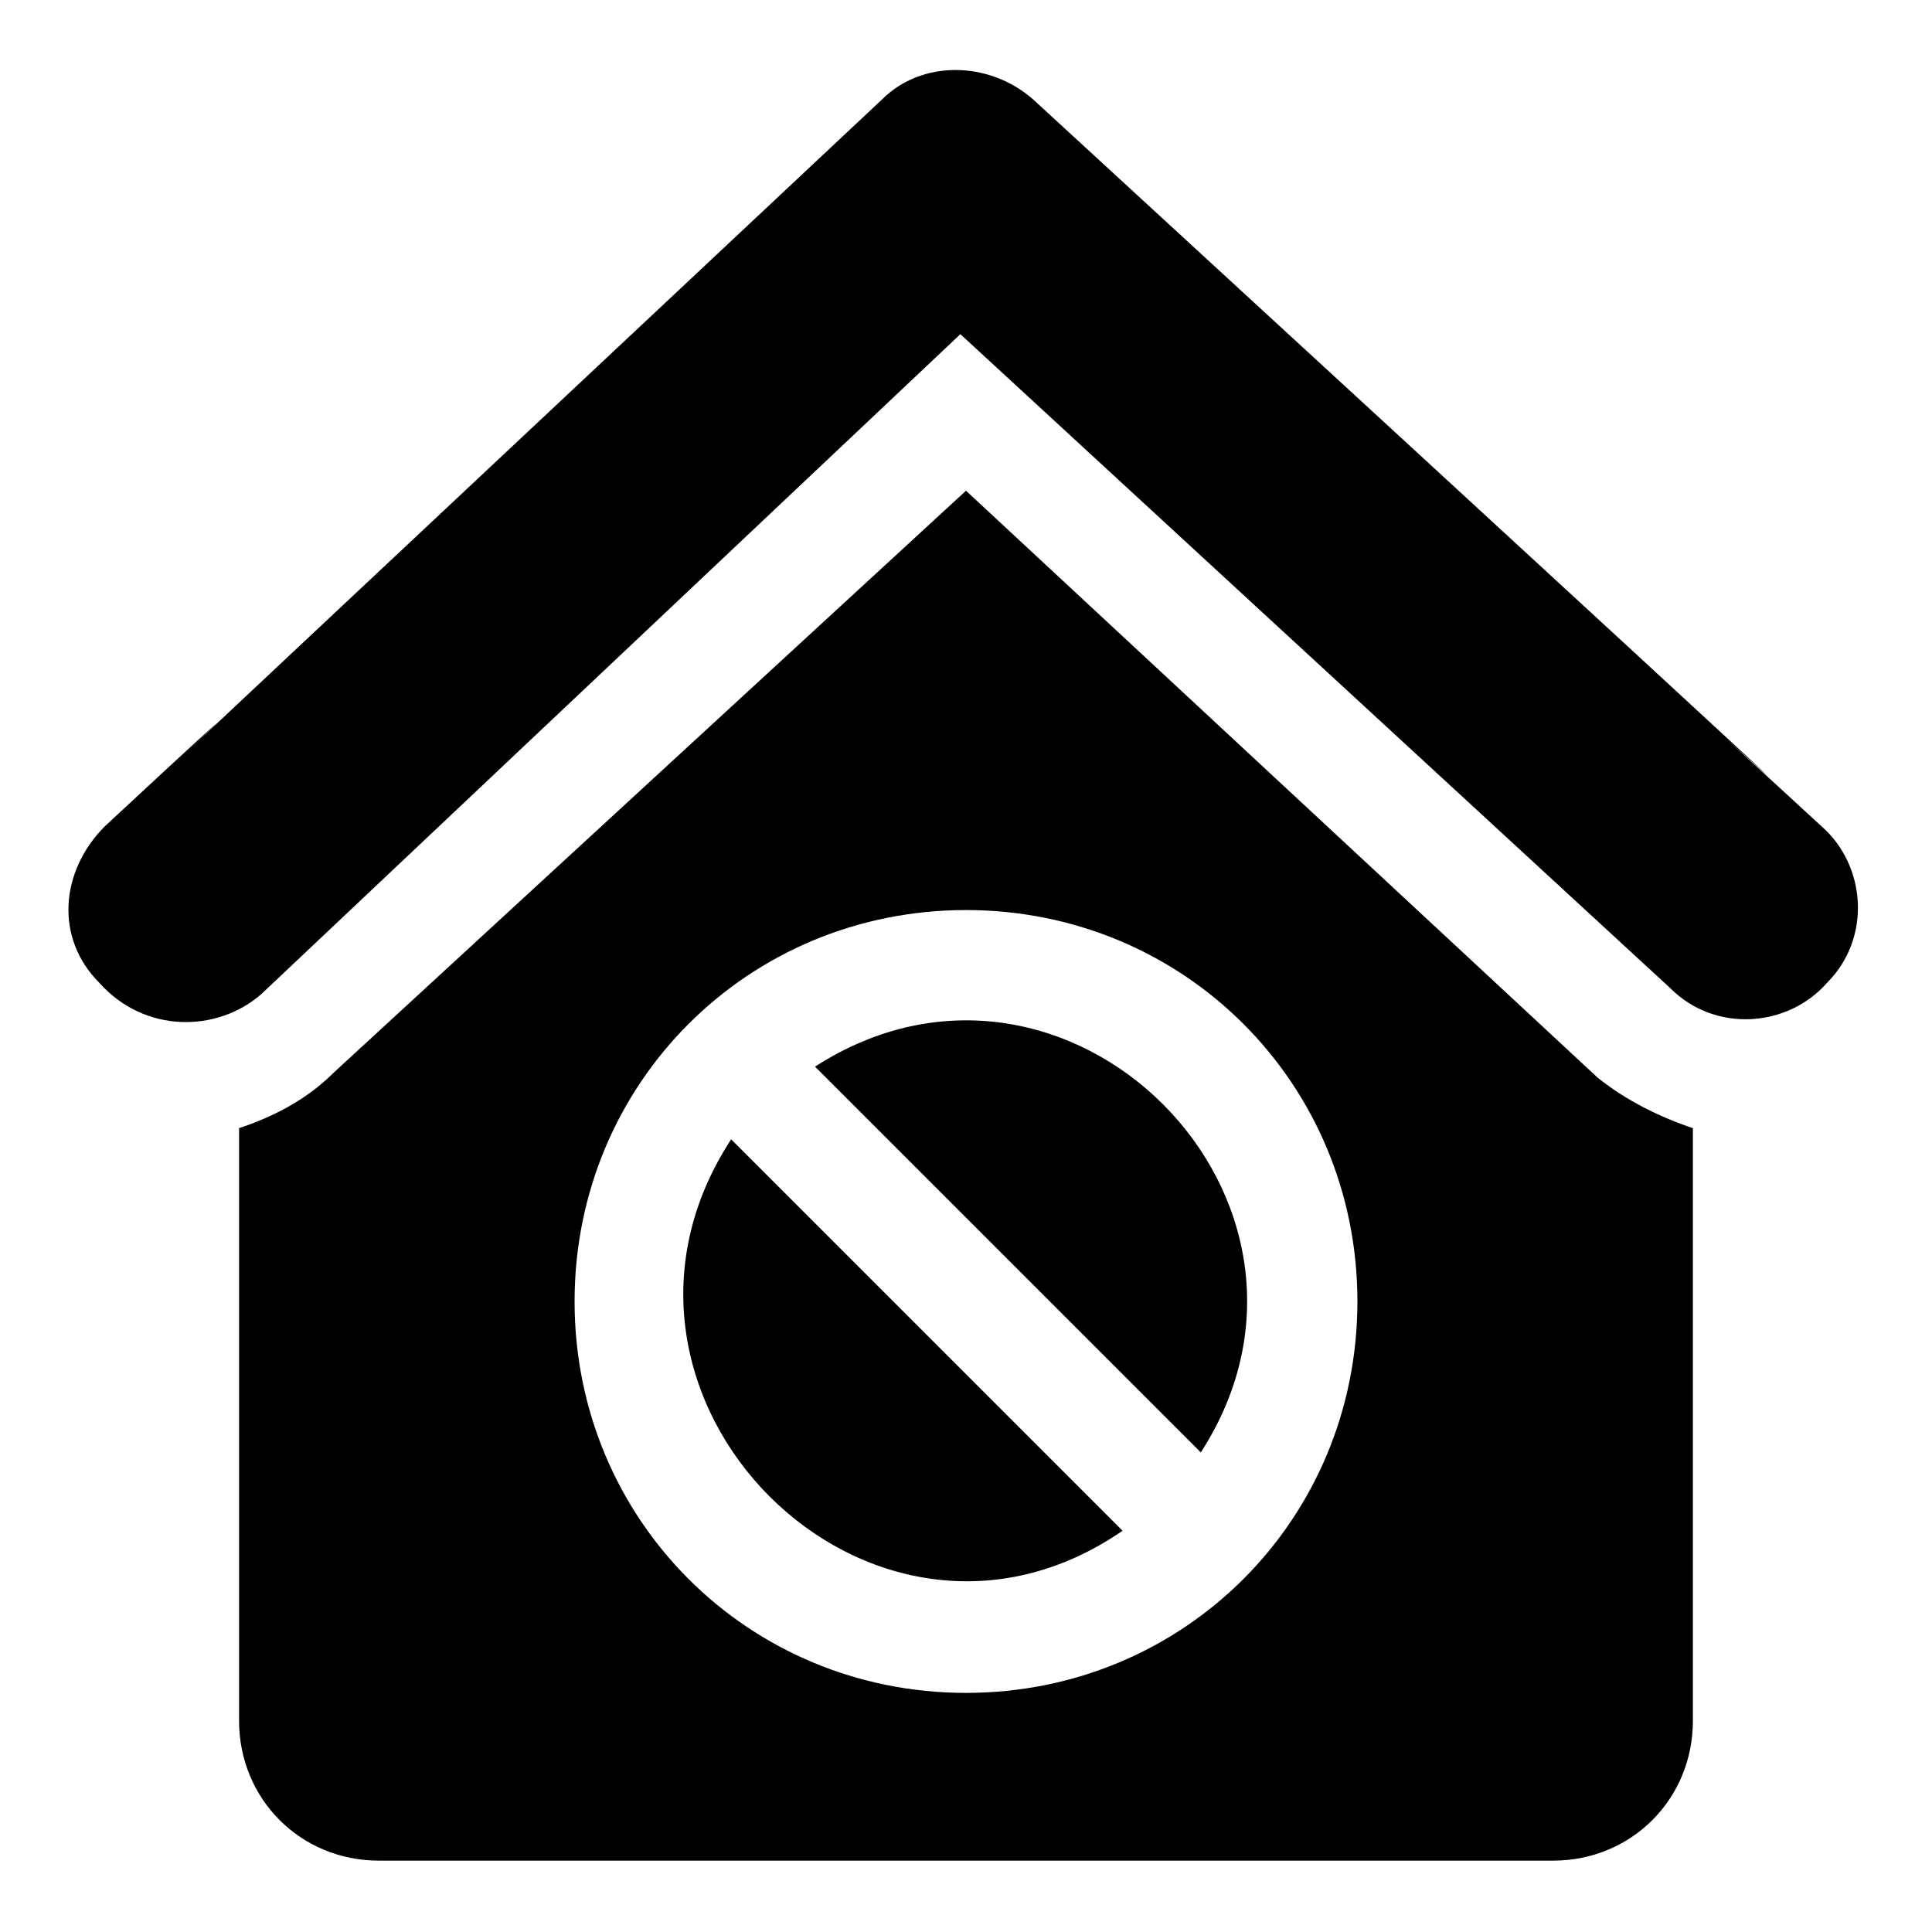 <?xml version="1.0" encoding="UTF-8"?>
<!-- Uploaded to: ICON Repo, www.svgrepo.com, Generator: ICON Repo Mixer Tools -->
<svg fill="#000000" width="800px" height="800px" version="1.1" viewBox="144 144 512 512" xmlns="http://www.w3.org/2000/svg">
 <g>
  <path d="m441.49 549.66-103.73-103.73c-44.453 68.164 37.047 149.66 103.73 103.73z"/>
  <path d="m359.99 426.67 102.24 102.24c42.977-66.68-35.559-145.21-102.24-102.24z"/>
  <path d="m592.63 600.04v-157.07c-8.891-2.965-17.781-7.41-25.191-13.336l-167.44-155.59-167.45 154.11c-7.41 7.41-16.301 11.855-25.191 14.816v157.07c0.004 20.746 16.301 37.047 37.047 37.047h311.18c20.746 0 37.047-16.301 37.047-37.047zm-192.63-7.406c-57.789 0-103.73-45.938-103.73-103.73s45.938-103.73 103.73-103.73 103.73 45.938 103.73 103.73c-0.004 57.789-45.938 103.73-103.73 103.73z"/>
  <path d="m213.29 407.41 185.22-174.85 188.19 173.37c11.855 11.855 31.117 10.371 41.488-1.48 11.855-11.855 10.371-31.117-1.48-41.488-90.391-82.98 121.51 111.13-208.93-192.63-11.855-10.371-29.637-10.371-40.008 0-333.4 312.66-102.24 96.312-205.97 192.63-11.855 11.855-13.336 29.637-1.48 41.488 11.855 13.34 31.117 13.34 42.973 2.965z"/>
 </g>
</svg>